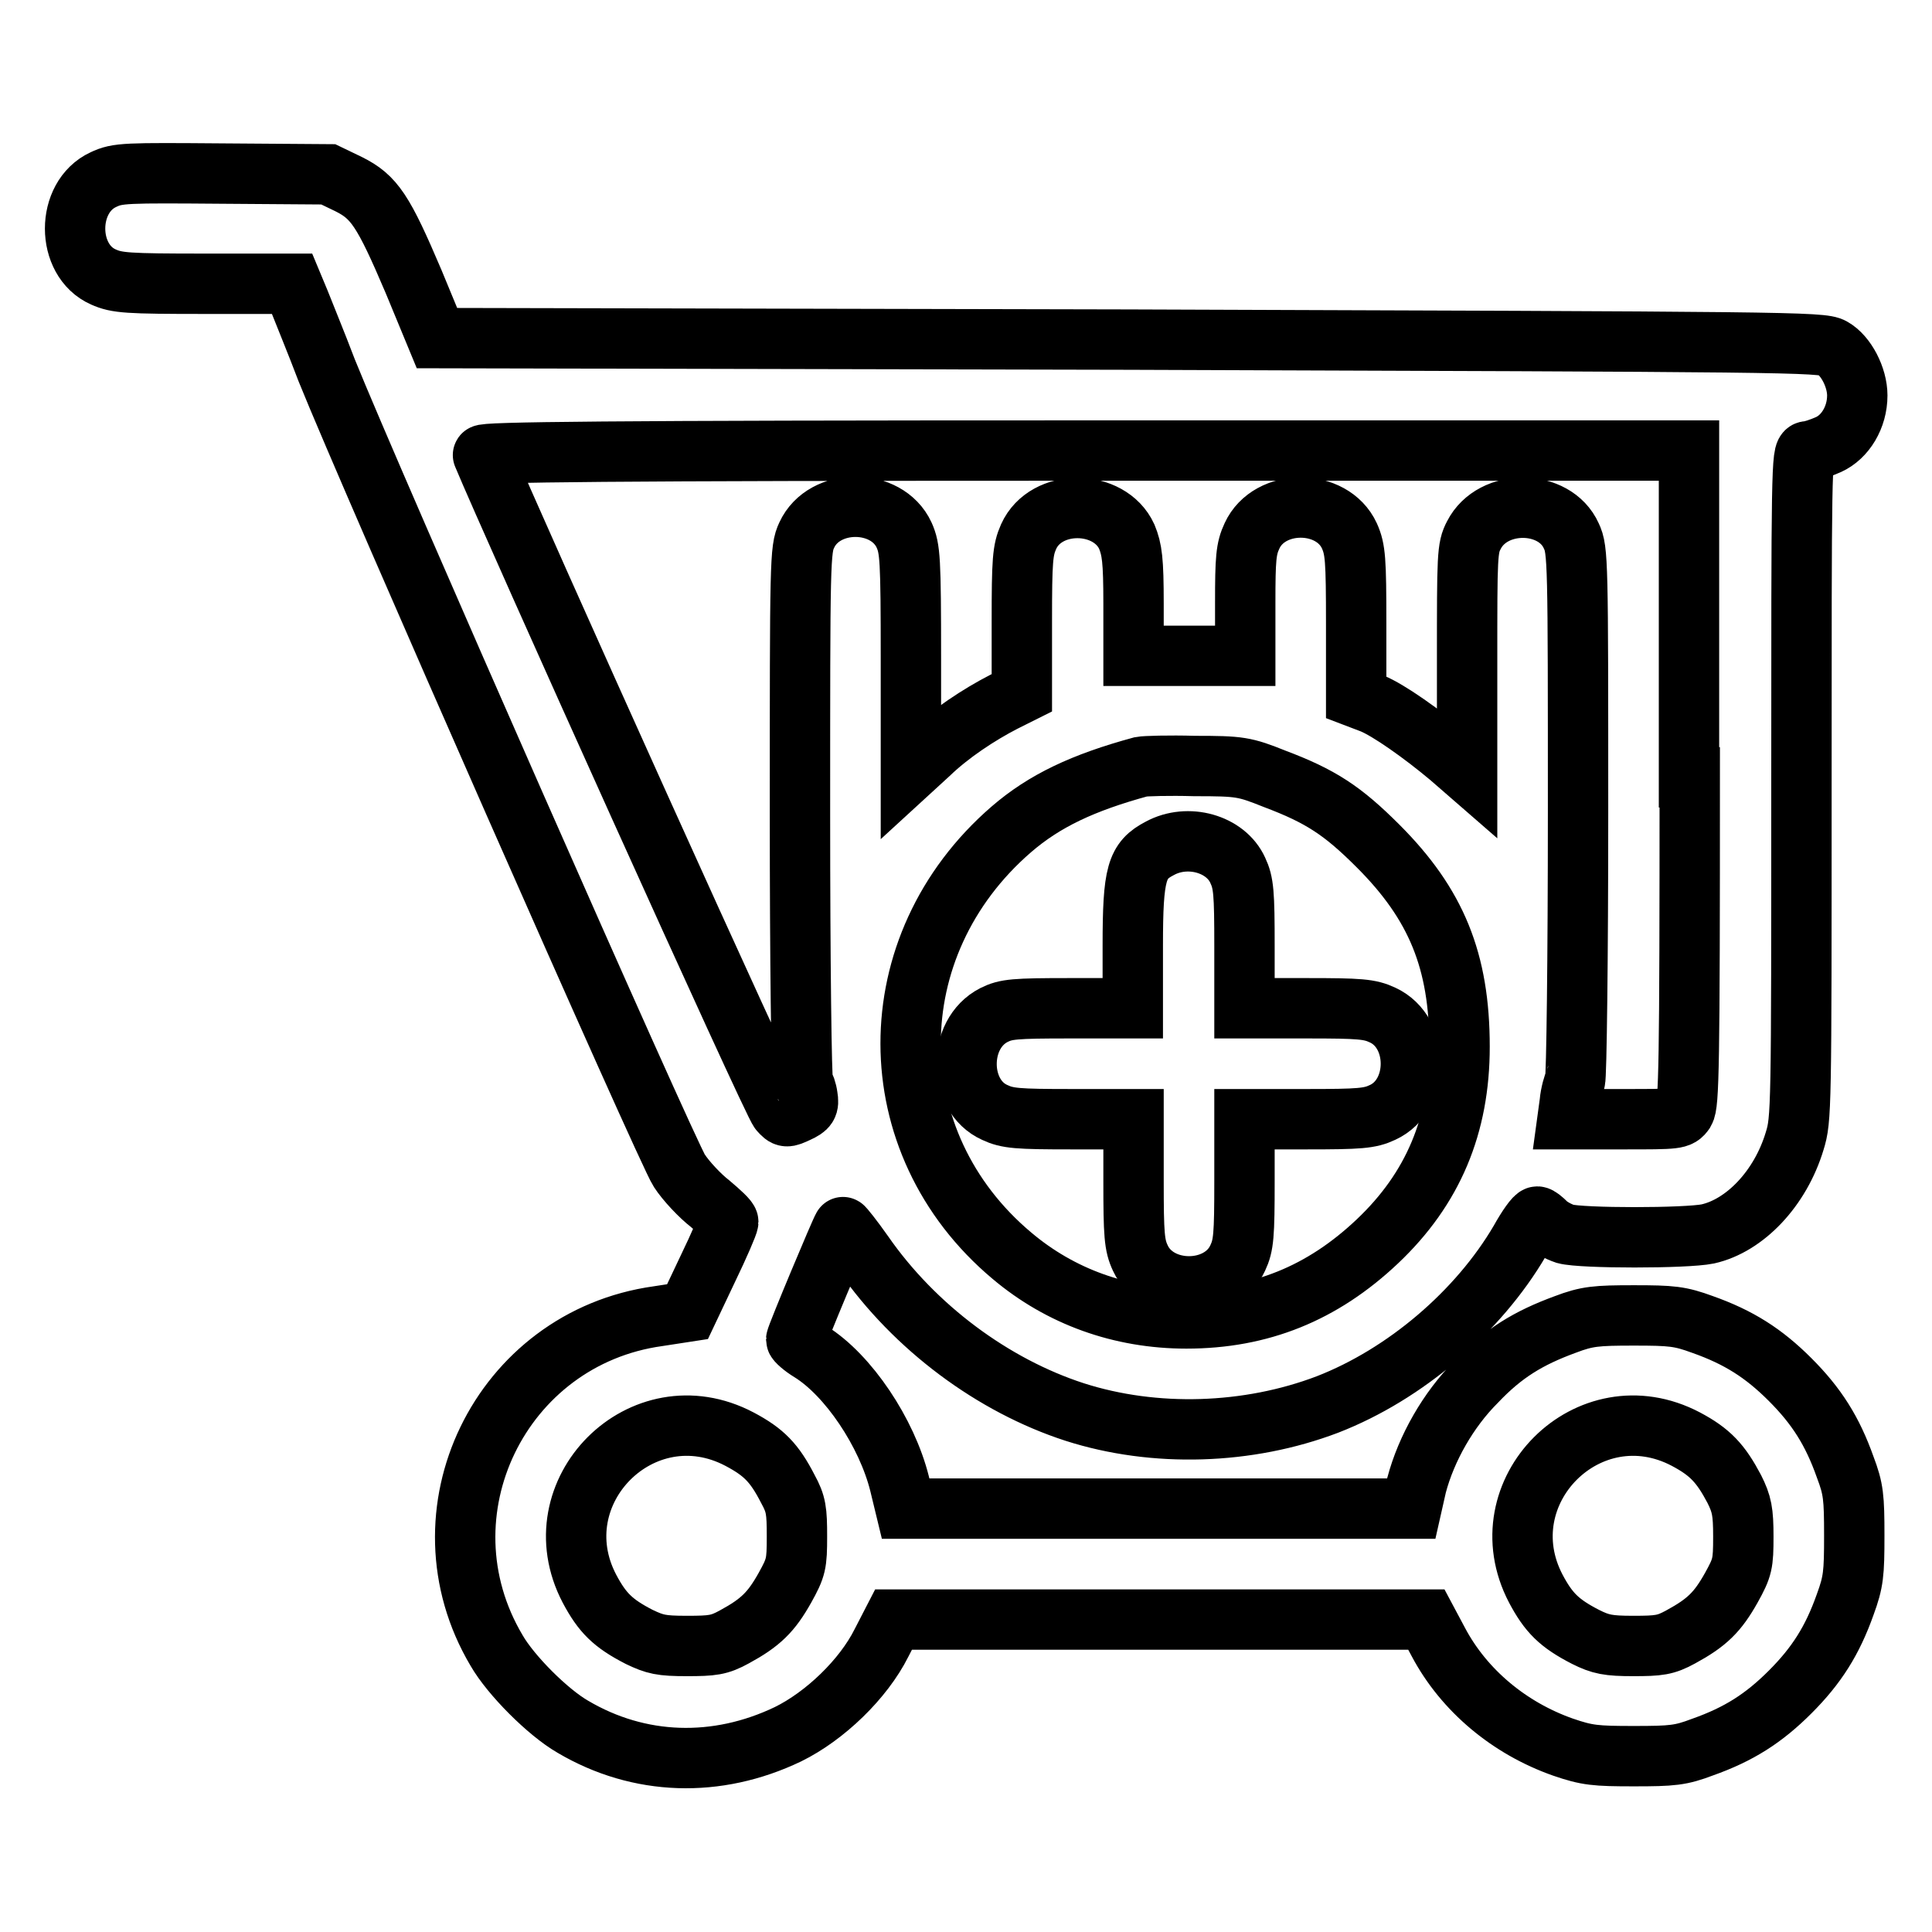 <?xml version="1.0" encoding="utf-8"?>
<!-- Svg Vector Icons : http://www.onlinewebfonts.com/icon -->
<!DOCTYPE svg PUBLIC "-//W3C//DTD SVG 1.1//EN" "http://www.w3.org/Graphics/SVG/1.1/DTD/svg11.dtd">
<svg version="1.1" xmlns="http://www.w3.org/2000/svg" xmlns:xlink="http://www.w3.org/1999/xlink" x="0px" y="0px" viewBox="0 0 256 256" enable-background="new 0 0 256 256" xml:space="preserve">
<g><g><g><path stroke-width="8" fill-opacity="0" stroke="#000000"  d="M13.7,23.8c-5,2.3-5,10.7,0,12.9c1.8,0.8,3.1,0.9,13.5,0.9h11.5l1,2.4c0.5,1.3,2.2,5.4,3.6,9.1c5.8,14.4,45.1,103.6,46.7,106c0.9,1.4,2.8,3.4,4.1,4.4c1.3,1.1,2.4,2.1,2.4,2.4s-1.2,3.1-2.7,6.2l-2.7,5.7l-3.9,0.6c-20.9,2.9-32.2,26.1-21.4,44.3c1.9,3.3,6.8,8.2,10.1,10.1c8.8,5.2,19.1,5.5,28.5,1c4.9-2.4,10-7.3,12.4-12.1l1.6-3.1h35.3h35.3l1.6,3c3.4,6.4,9.4,11.4,16.5,13.9c3.2,1.1,4.3,1.2,9.4,1.2s6.2-0.1,9.1-1.2c4.8-1.7,8.1-3.8,11.6-7.3c3.5-3.5,5.6-6.8,7.3-11.6c1.1-3,1.2-4.1,1.2-9.1c0-5.1-0.1-6.2-1.2-9.1c-1.7-4.8-3.8-8.1-7.3-11.6c-3.5-3.5-6.8-5.6-11.6-7.3c-3-1.1-4.1-1.2-9.1-1.2s-6.2,0.1-9.1,1.2c-4.9,1.8-8.2,3.8-11.8,7.6c-3.7,3.7-6.6,8.8-7.9,13.7l-0.7,3.1h-33.5h-33.5l-0.8-3.3c-1.7-6.8-6.8-14.4-11.8-17.5c-1-0.6-1.9-1.4-1.9-1.6c0-0.4,5.9-14.5,6.2-14.9c0-0.1,1.3,1.5,2.7,3.5c6.8,9.8,17.2,17.5,28,21c10.6,3.4,23,3,33.5-1c10.3-4,20-12.3,25.5-21.7c1-1.8,2-3.2,2.3-3.2c0.2,0,0.7,0.4,1.2,0.9c0.5,0.5,1.6,1.1,2.5,1.4c2.2,0.6,16,0.6,18.9,0c4.9-1.1,9.6-6,11.5-12.3c0.9-2.9,0.9-4.1,0.9-47.2c0-41.8,0-44.2,0.8-44.2c0.4,0,1.7-0.4,2.8-0.9c2.2-1,3.8-3.6,3.8-6.5c0-2.4-1.5-5.3-3.3-6.3c-1.4-0.8-5.7-0.8-93.2-1.1l-91.7-0.2l-3.1-7.5c-4-9.4-5.2-11.2-8.6-12.9l-2.7-1.3L29.6,23C16.6,22.9,15.6,22.9,13.7,23.8z M223.9,103c0,38.4-0.1,43.3-0.7,44.3c-0.7,1-1,1-8.1,1h-7.4l0.3-2.2c0.1-1.2,0.5-2.5,0.7-2.9c0.2-0.4,0.4-16.4,0.4-35.5c0-33.4,0-34.8-0.9-36.7c-2.2-4.9-10.4-5-12.9-0.1c-0.9,1.7-0.9,2.7-0.9,16.6v14.8l-2.3-2c-3.7-3.1-8.1-6.2-10.3-7.1l-2.1-0.8v-9.7c0-8.6-0.1-9.9-0.9-11.7c-2.3-5-10.6-5-12.9,0c-0.8,1.7-0.9,3-0.9,8.9v7l-7.4,0h-7.4v-6.9c0-5.8-0.2-7.2-0.9-8.9c-2.3-5-10.7-5.1-13,0c-0.8,1.8-0.9,3.1-0.9,11.3v9.4l-2.4,1.2c-3.3,1.7-7.1,4.2-9.9,6.9l-2.4,2.2V87.3c0-13.3-0.1-14.6-0.9-16.4c-2.3-5-10.6-5-12.9,0c-0.9,1.9-0.9,3.3-0.9,37.1c0,19.3,0.2,35.2,0.4,35.5c0.2,0.2,0.5,1,0.6,1.8c0.2,1.2,0,1.5-1.3,2.1c-1.5,0.7-1.6,0.7-2.4-0.2C102.5,146.5,67.6,69,64,60.3c-0.2-0.4,16-0.6,79.8-0.6h80V103z M168.9,103.2c6.1,2.3,9,4.2,13.7,8.9c7.7,7.7,10.8,15.2,10.8,26.6c0,10.4-3.5,18.8-10.9,25.8c-7.3,6.9-15.5,10.2-25.3,10.2c-8.7,0-16.7-2.9-23.1-8.3c-17.9-15-17.9-41.1-0.1-56.5c4.4-3.8,9.5-6.2,17.2-8.3c0.5-0.1,3.7-0.2,7.1-0.1C164.3,101.5,164.9,101.6,168.9,103.2z M98,190.7c3.2,1.7,4.6,3.1,6.4,6.6c1.1,2,1.2,2.9,1.2,6.3c0,3.6-0.1,4.1-1.6,6.8c-1.8,3.2-3.2,4.6-6.7,6.5c-2,1.1-2.9,1.2-6.3,1.2s-4.2-0.2-6.3-1.2c-3.5-1.8-4.9-3.2-6.6-6.4C71.4,197.7,85.1,183.9,98,190.7z M223.4,190.7c3.2,1.7,4.6,3.2,6.4,6.6c1,2,1.2,3,1.2,6.3c0,3.6-0.1,4.1-1.6,6.8c-1.8,3.2-3.2,4.6-6.7,6.5c-2,1.1-2.9,1.2-6.3,1.2c-3.3,0-4.3-0.2-6.3-1.2c-3.5-1.8-4.9-3.2-6.6-6.4C196.8,197.7,210.5,183.9,223.4,190.7z"/><path stroke-width="8" fill-opacity="0" stroke="#000000"  d="M153.7,112.4c-3.1,1.6-3.6,3.3-3.6,12.9v8.3h-8.3c-7.4,0-8.5,0.1-10.1,0.9c-4.9,2.5-4.8,10.7,0.1,12.9c1.7,0.8,3,0.9,10.2,0.9h8.2v8.2c0,7.1,0.1,8.5,0.9,10.2c2.3,5,10.6,5,12.9,0c0.8-1.7,0.9-3,0.9-10.2v-8.2h8.2c7.1,0,8.4-0.1,10.1-0.9c5-2.3,5-10.6,0-12.9c-1.7-0.8-3-0.9-10.1-0.9h-8.2v-8.2c0-7.1-0.1-8.4-0.9-10.1C162.4,111.8,157.4,110.4,153.7,112.4z"/></g></g></g>
</svg>